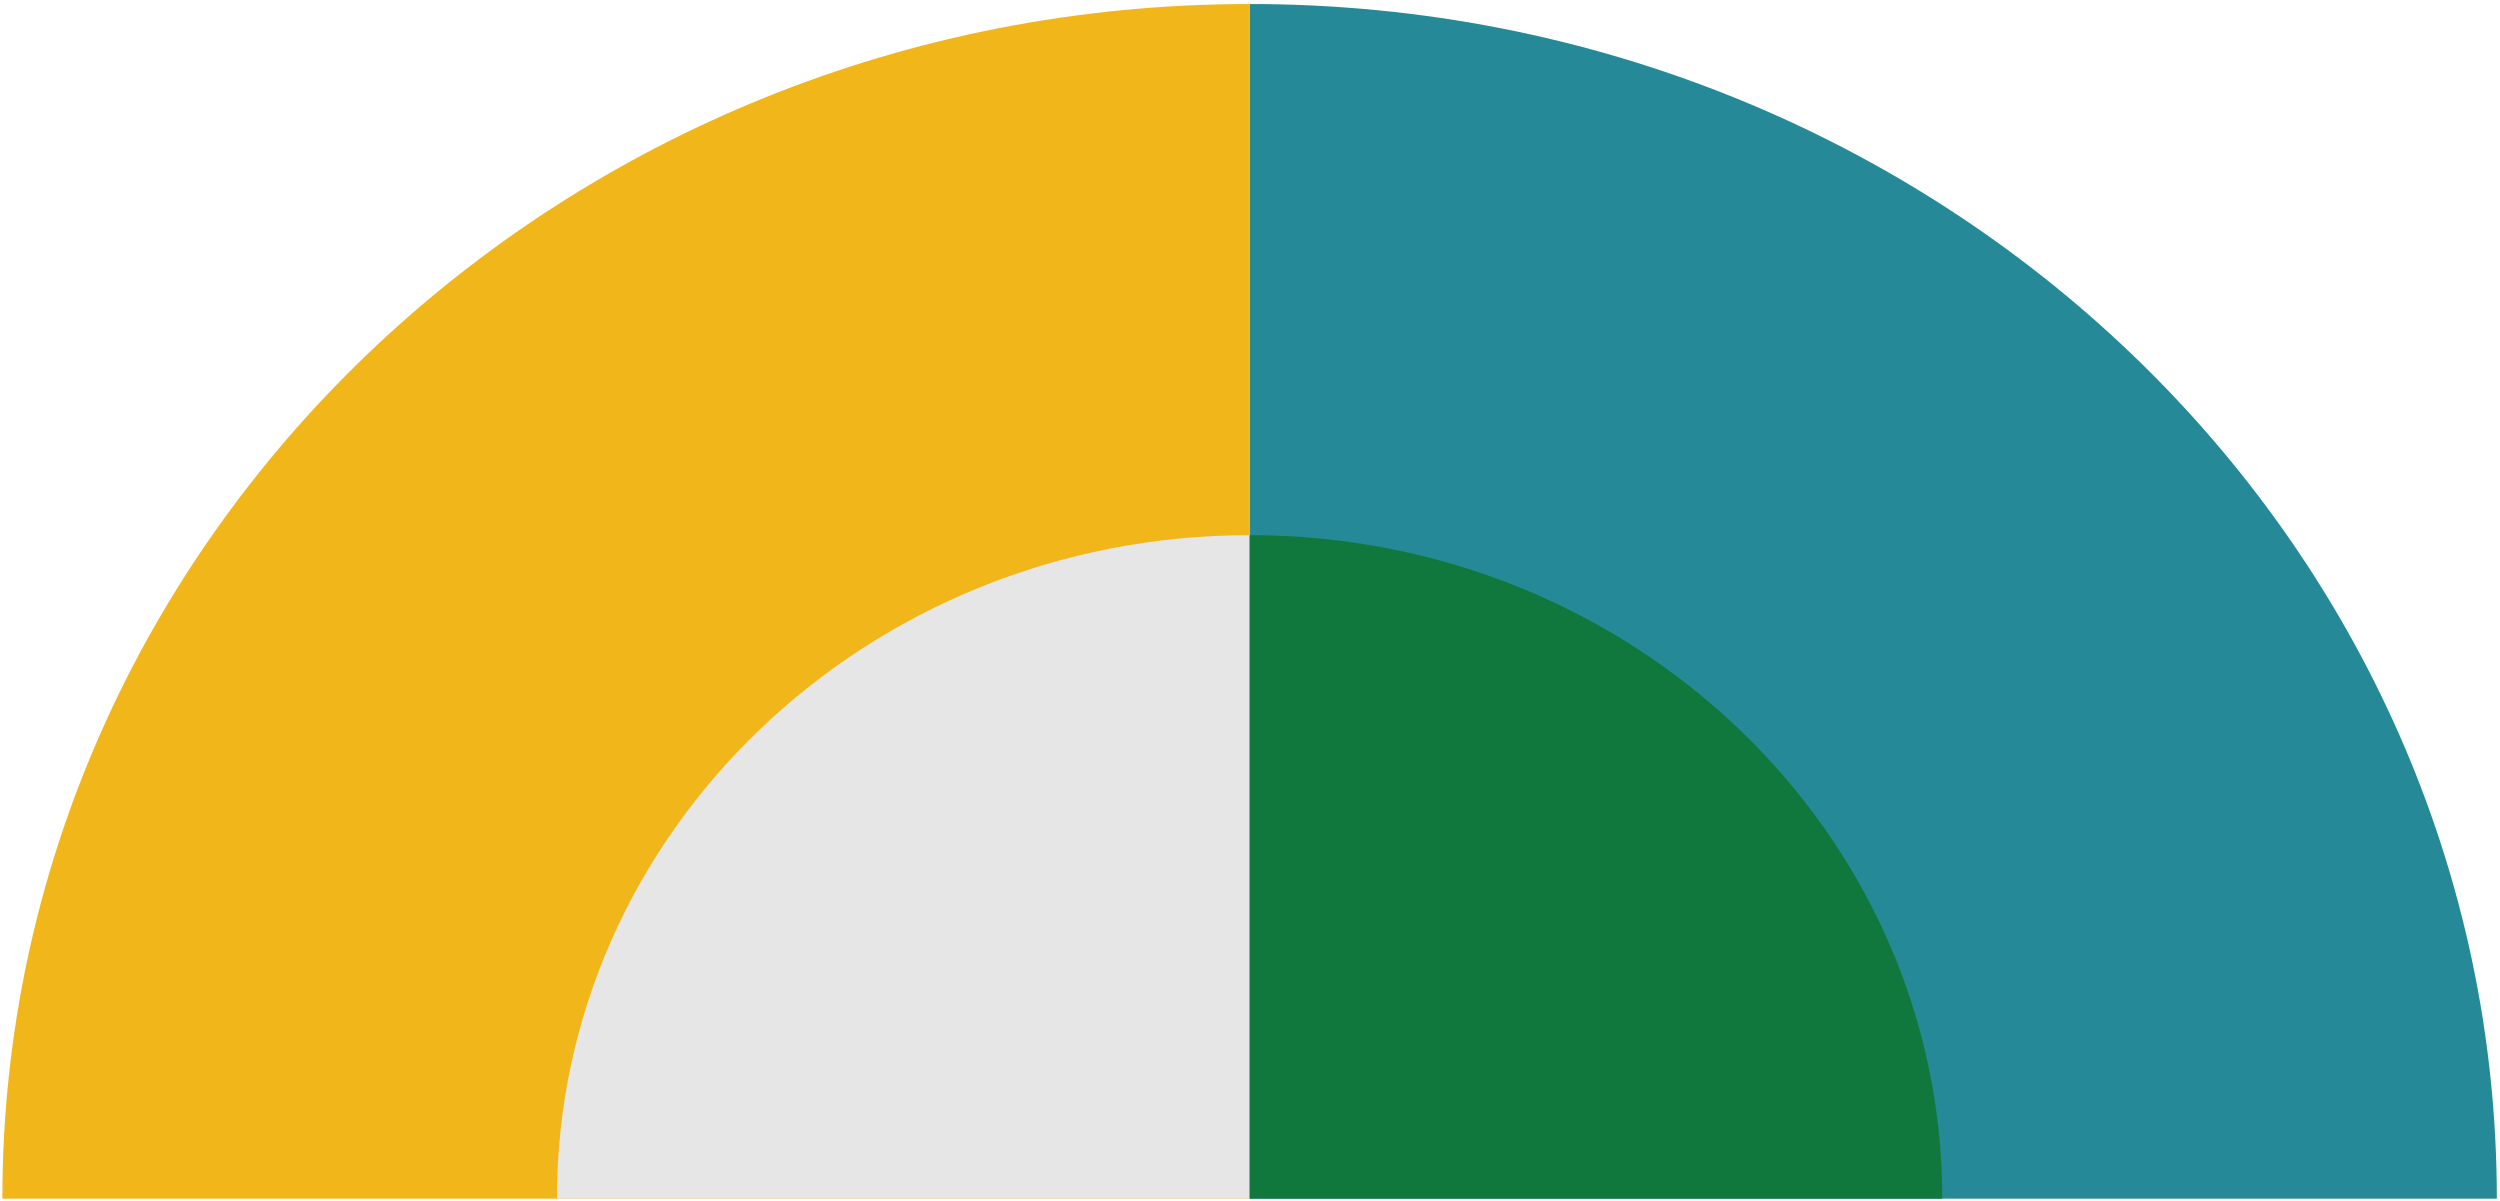 <svg width="537" height="258" viewBox="0 0 537 258" fill="none" xmlns="http://www.w3.org/2000/svg">
<g style="mix-blend-mode:multiply">
<g style="mix-blend-mode:multiply">
<g style="mix-blend-mode:multiply">
<path d="M268.414 0.864C416.38 0.864 536.32 115.744 536.32 257.478H268.414V0.864Z" fill="#258998"/>
</g>
<g style="mix-blend-mode:multiply">
<path d="M0.508 257.478C0.508 115.744 120.448 0.864 268.414 0.864V257.478H0.508Z" fill="#F1B61A"/>
</g>
<g style="mix-blend-mode:screen">
<g style="mix-blend-mode:screen">
<g style="mix-blend-mode:screen">
<path d="M119.63 257.478C119.63 178.763 186.235 114.949 268.413 114.949V257.478H119.63Z" fill="#E6E6E6"/>
</g>
</g>
</g>
<g style="mix-blend-mode:multiply">
<path d="M268.414 114.949C350.593 114.949 417.197 178.763 417.197 257.478H268.414V114.949Z" fill="#10783D"/>
</g>
</g>
</g>
</svg>
